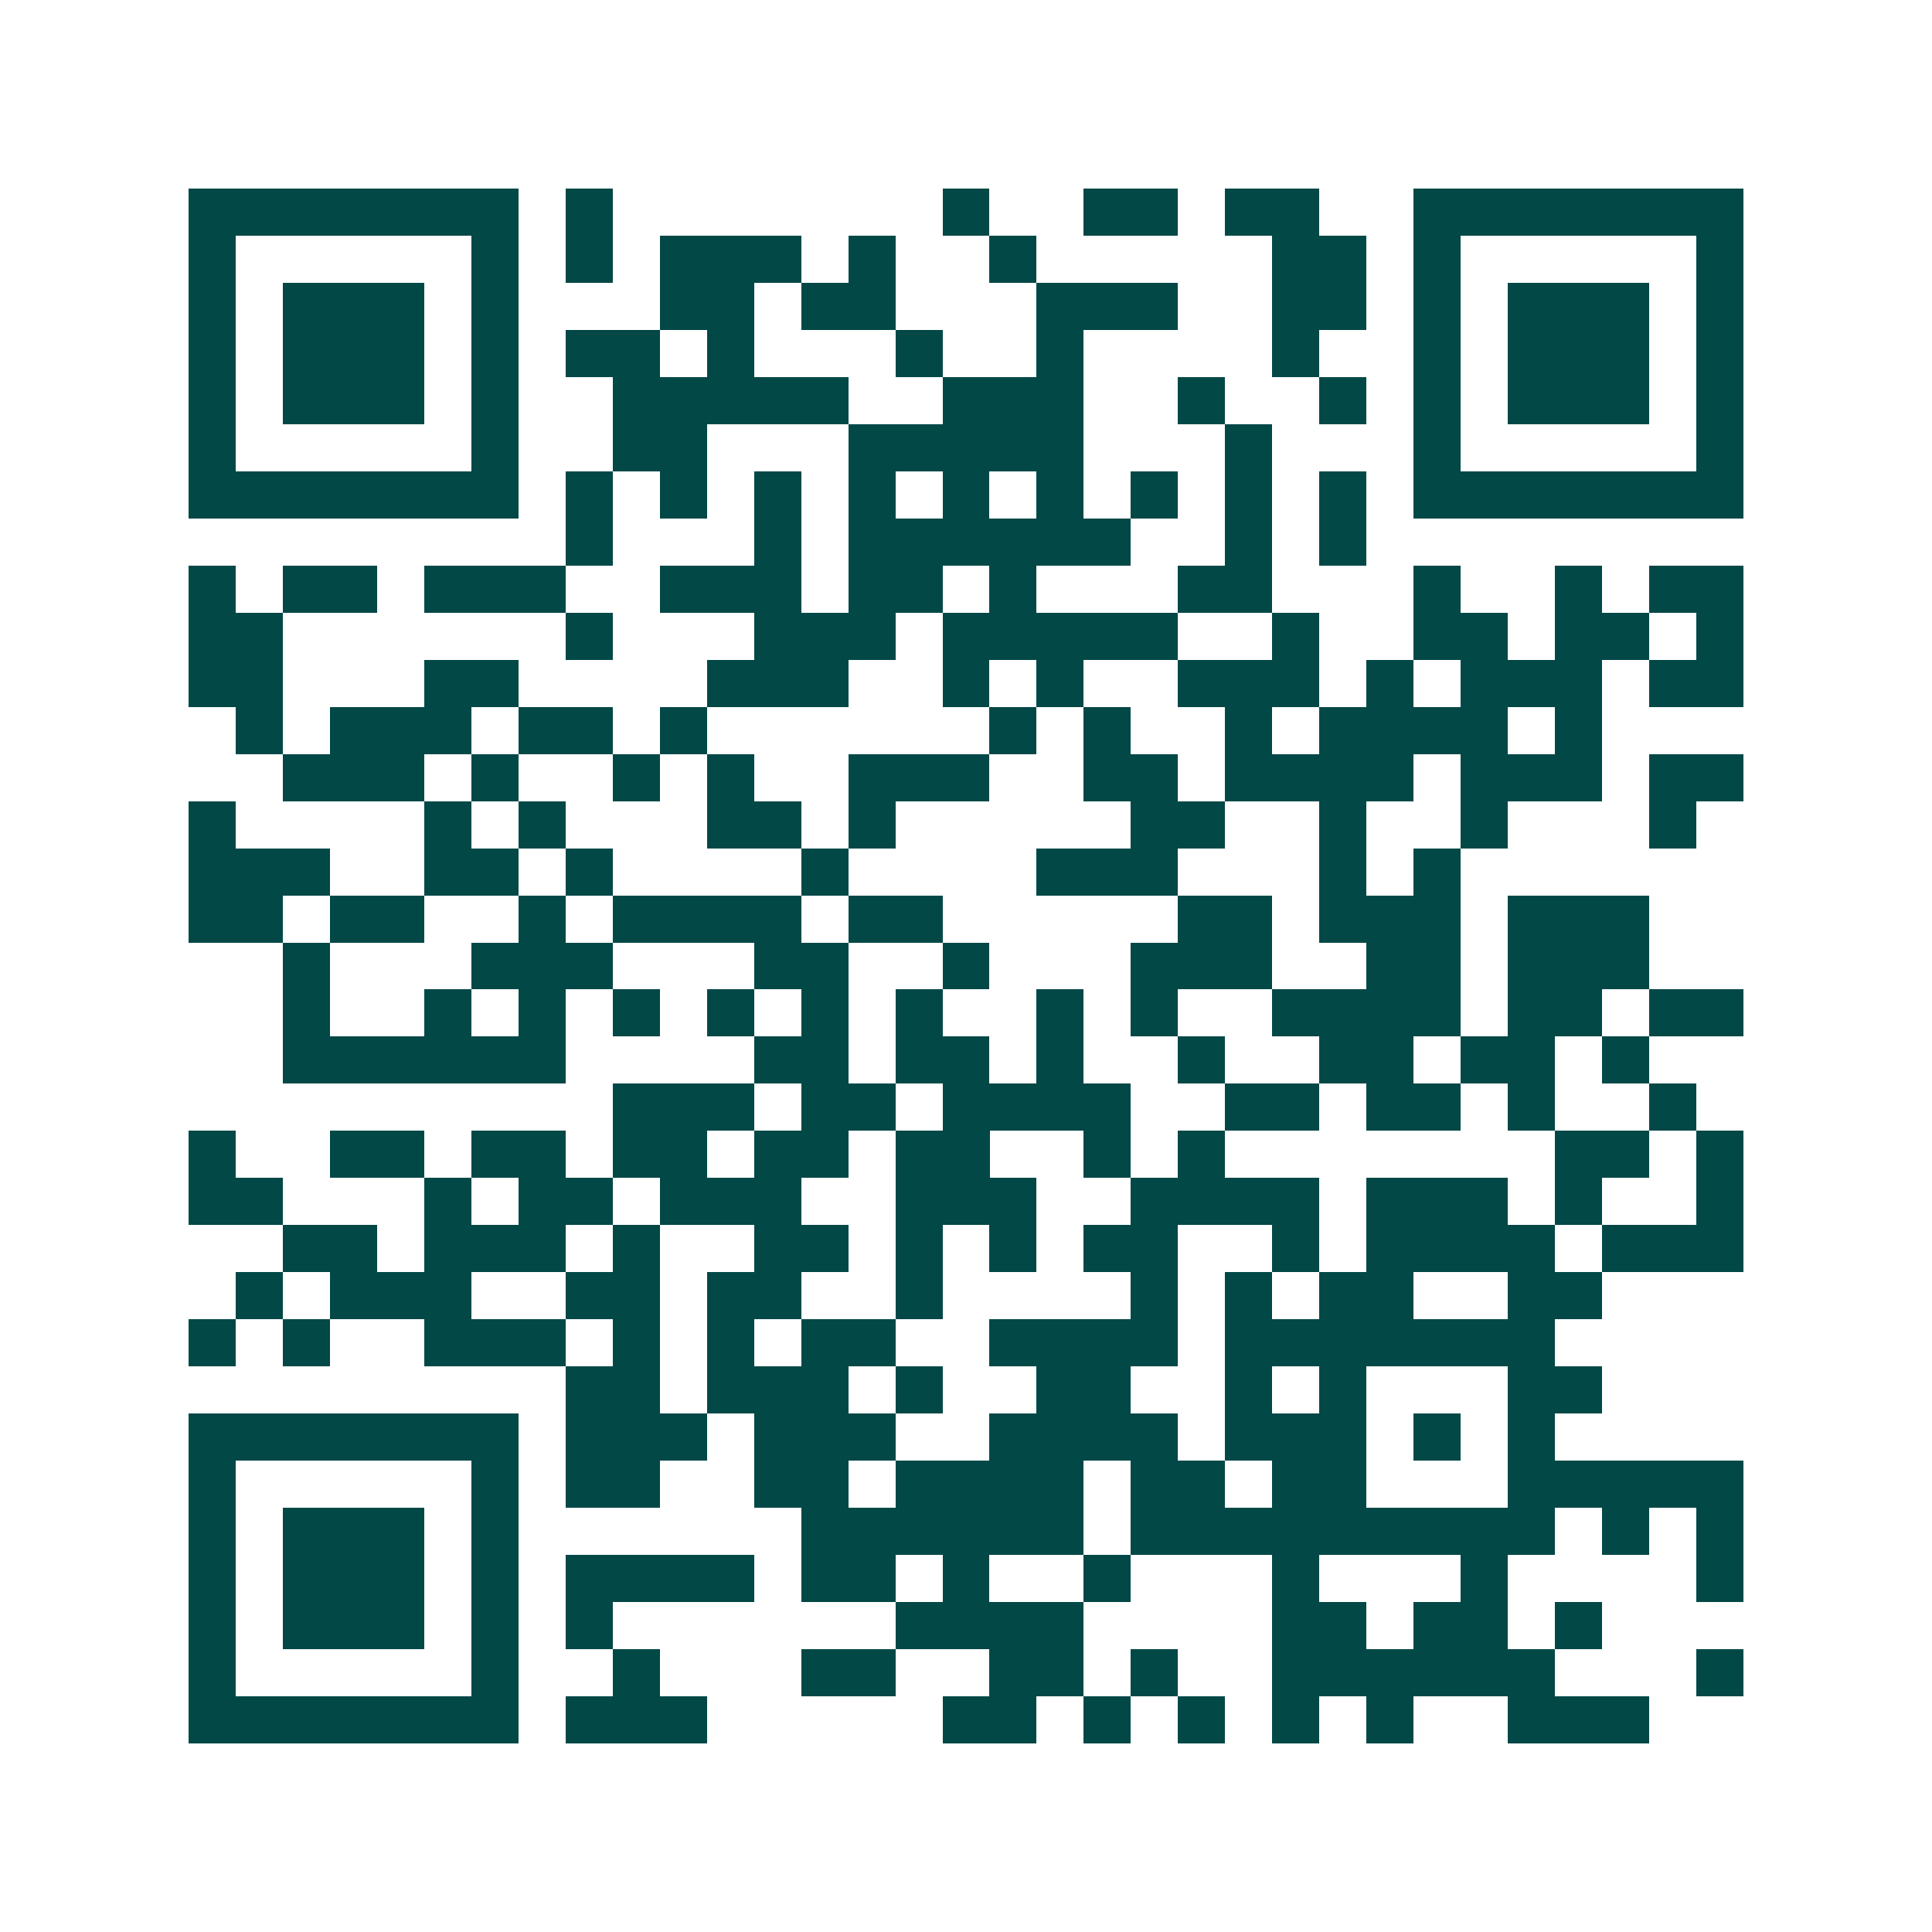 <svg xmlns="http://www.w3.org/2000/svg" width="200" height="200" viewBox="0 0 41 41" shape-rendering="crispEdges"><path fill="#ffffff" d="M0 0h41v41H0z"/><path stroke="#014847" d="M4 4.5h7m1 0h1m7 0h1m2 0h2m1 0h2m2 0h7M4 5.5h1m5 0h1m1 0h1m1 0h3m1 0h1m2 0h1m5 0h2m1 0h1m5 0h1M4 6.5h1m1 0h3m1 0h1m3 0h2m1 0h2m3 0h3m2 0h2m1 0h1m1 0h3m1 0h1M4 7.5h1m1 0h3m1 0h1m1 0h2m1 0h1m3 0h1m2 0h1m4 0h1m2 0h1m1 0h3m1 0h1M4 8.5h1m1 0h3m1 0h1m2 0h5m2 0h3m2 0h1m2 0h1m1 0h1m1 0h3m1 0h1M4 9.5h1m5 0h1m2 0h2m3 0h5m3 0h1m3 0h1m5 0h1M4 10.5h7m1 0h1m1 0h1m1 0h1m1 0h1m1 0h1m1 0h1m1 0h1m1 0h1m1 0h1m1 0h7M12 11.5h1m3 0h1m1 0h6m2 0h1m1 0h1M4 12.5h1m1 0h2m1 0h3m2 0h3m1 0h2m1 0h1m3 0h2m3 0h1m2 0h1m1 0h2M4 13.5h2m6 0h1m3 0h3m1 0h5m2 0h1m2 0h2m1 0h2m1 0h1M4 14.5h2m3 0h2m4 0h3m2 0h1m1 0h1m2 0h3m1 0h1m1 0h3m1 0h2M5 15.5h1m1 0h3m1 0h2m1 0h1m6 0h1m1 0h1m2 0h1m1 0h4m1 0h1M6 16.5h3m1 0h1m2 0h1m1 0h1m2 0h3m2 0h2m1 0h4m1 0h3m1 0h2M4 17.5h1m4 0h1m1 0h1m3 0h2m1 0h1m5 0h2m2 0h1m2 0h1m3 0h1M4 18.5h3m2 0h2m1 0h1m4 0h1m4 0h3m3 0h1m1 0h1M4 19.5h2m1 0h2m2 0h1m1 0h4m1 0h2m5 0h2m1 0h3m1 0h3M6 20.5h1m3 0h3m3 0h2m2 0h1m3 0h3m2 0h2m1 0h3M6 21.5h1m2 0h1m1 0h1m1 0h1m1 0h1m1 0h1m1 0h1m2 0h1m1 0h1m2 0h4m1 0h2m1 0h2M6 22.5h6m4 0h2m1 0h2m1 0h1m2 0h1m2 0h2m1 0h2m1 0h1M13 23.5h3m1 0h2m1 0h4m2 0h2m1 0h2m1 0h1m2 0h1M4 24.5h1m2 0h2m1 0h2m1 0h2m1 0h2m1 0h2m2 0h1m1 0h1m7 0h2m1 0h1M4 25.5h2m3 0h1m1 0h2m1 0h3m2 0h3m2 0h4m1 0h3m1 0h1m2 0h1M6 26.5h2m1 0h3m1 0h1m2 0h2m1 0h1m1 0h1m1 0h2m2 0h1m1 0h4m1 0h3M5 27.5h1m1 0h3m2 0h2m1 0h2m2 0h1m4 0h1m1 0h1m1 0h2m2 0h2M4 28.5h1m1 0h1m2 0h3m1 0h1m1 0h1m1 0h2m2 0h4m1 0h7M12 29.5h2m1 0h3m1 0h1m2 0h2m2 0h1m1 0h1m3 0h2M4 30.5h7m1 0h3m1 0h3m2 0h4m1 0h3m1 0h1m1 0h1M4 31.5h1m5 0h1m1 0h2m2 0h2m1 0h4m1 0h2m1 0h2m3 0h5M4 32.5h1m1 0h3m1 0h1m6 0h6m1 0h9m1 0h1m1 0h1M4 33.5h1m1 0h3m1 0h1m1 0h4m1 0h2m1 0h1m2 0h1m3 0h1m3 0h1m4 0h1M4 34.5h1m1 0h3m1 0h1m1 0h1m6 0h4m4 0h2m1 0h2m1 0h1M4 35.5h1m5 0h1m2 0h1m3 0h2m2 0h2m1 0h1m2 0h6m3 0h1M4 36.5h7m1 0h3m5 0h2m1 0h1m1 0h1m1 0h1m1 0h1m2 0h3"/></svg>
